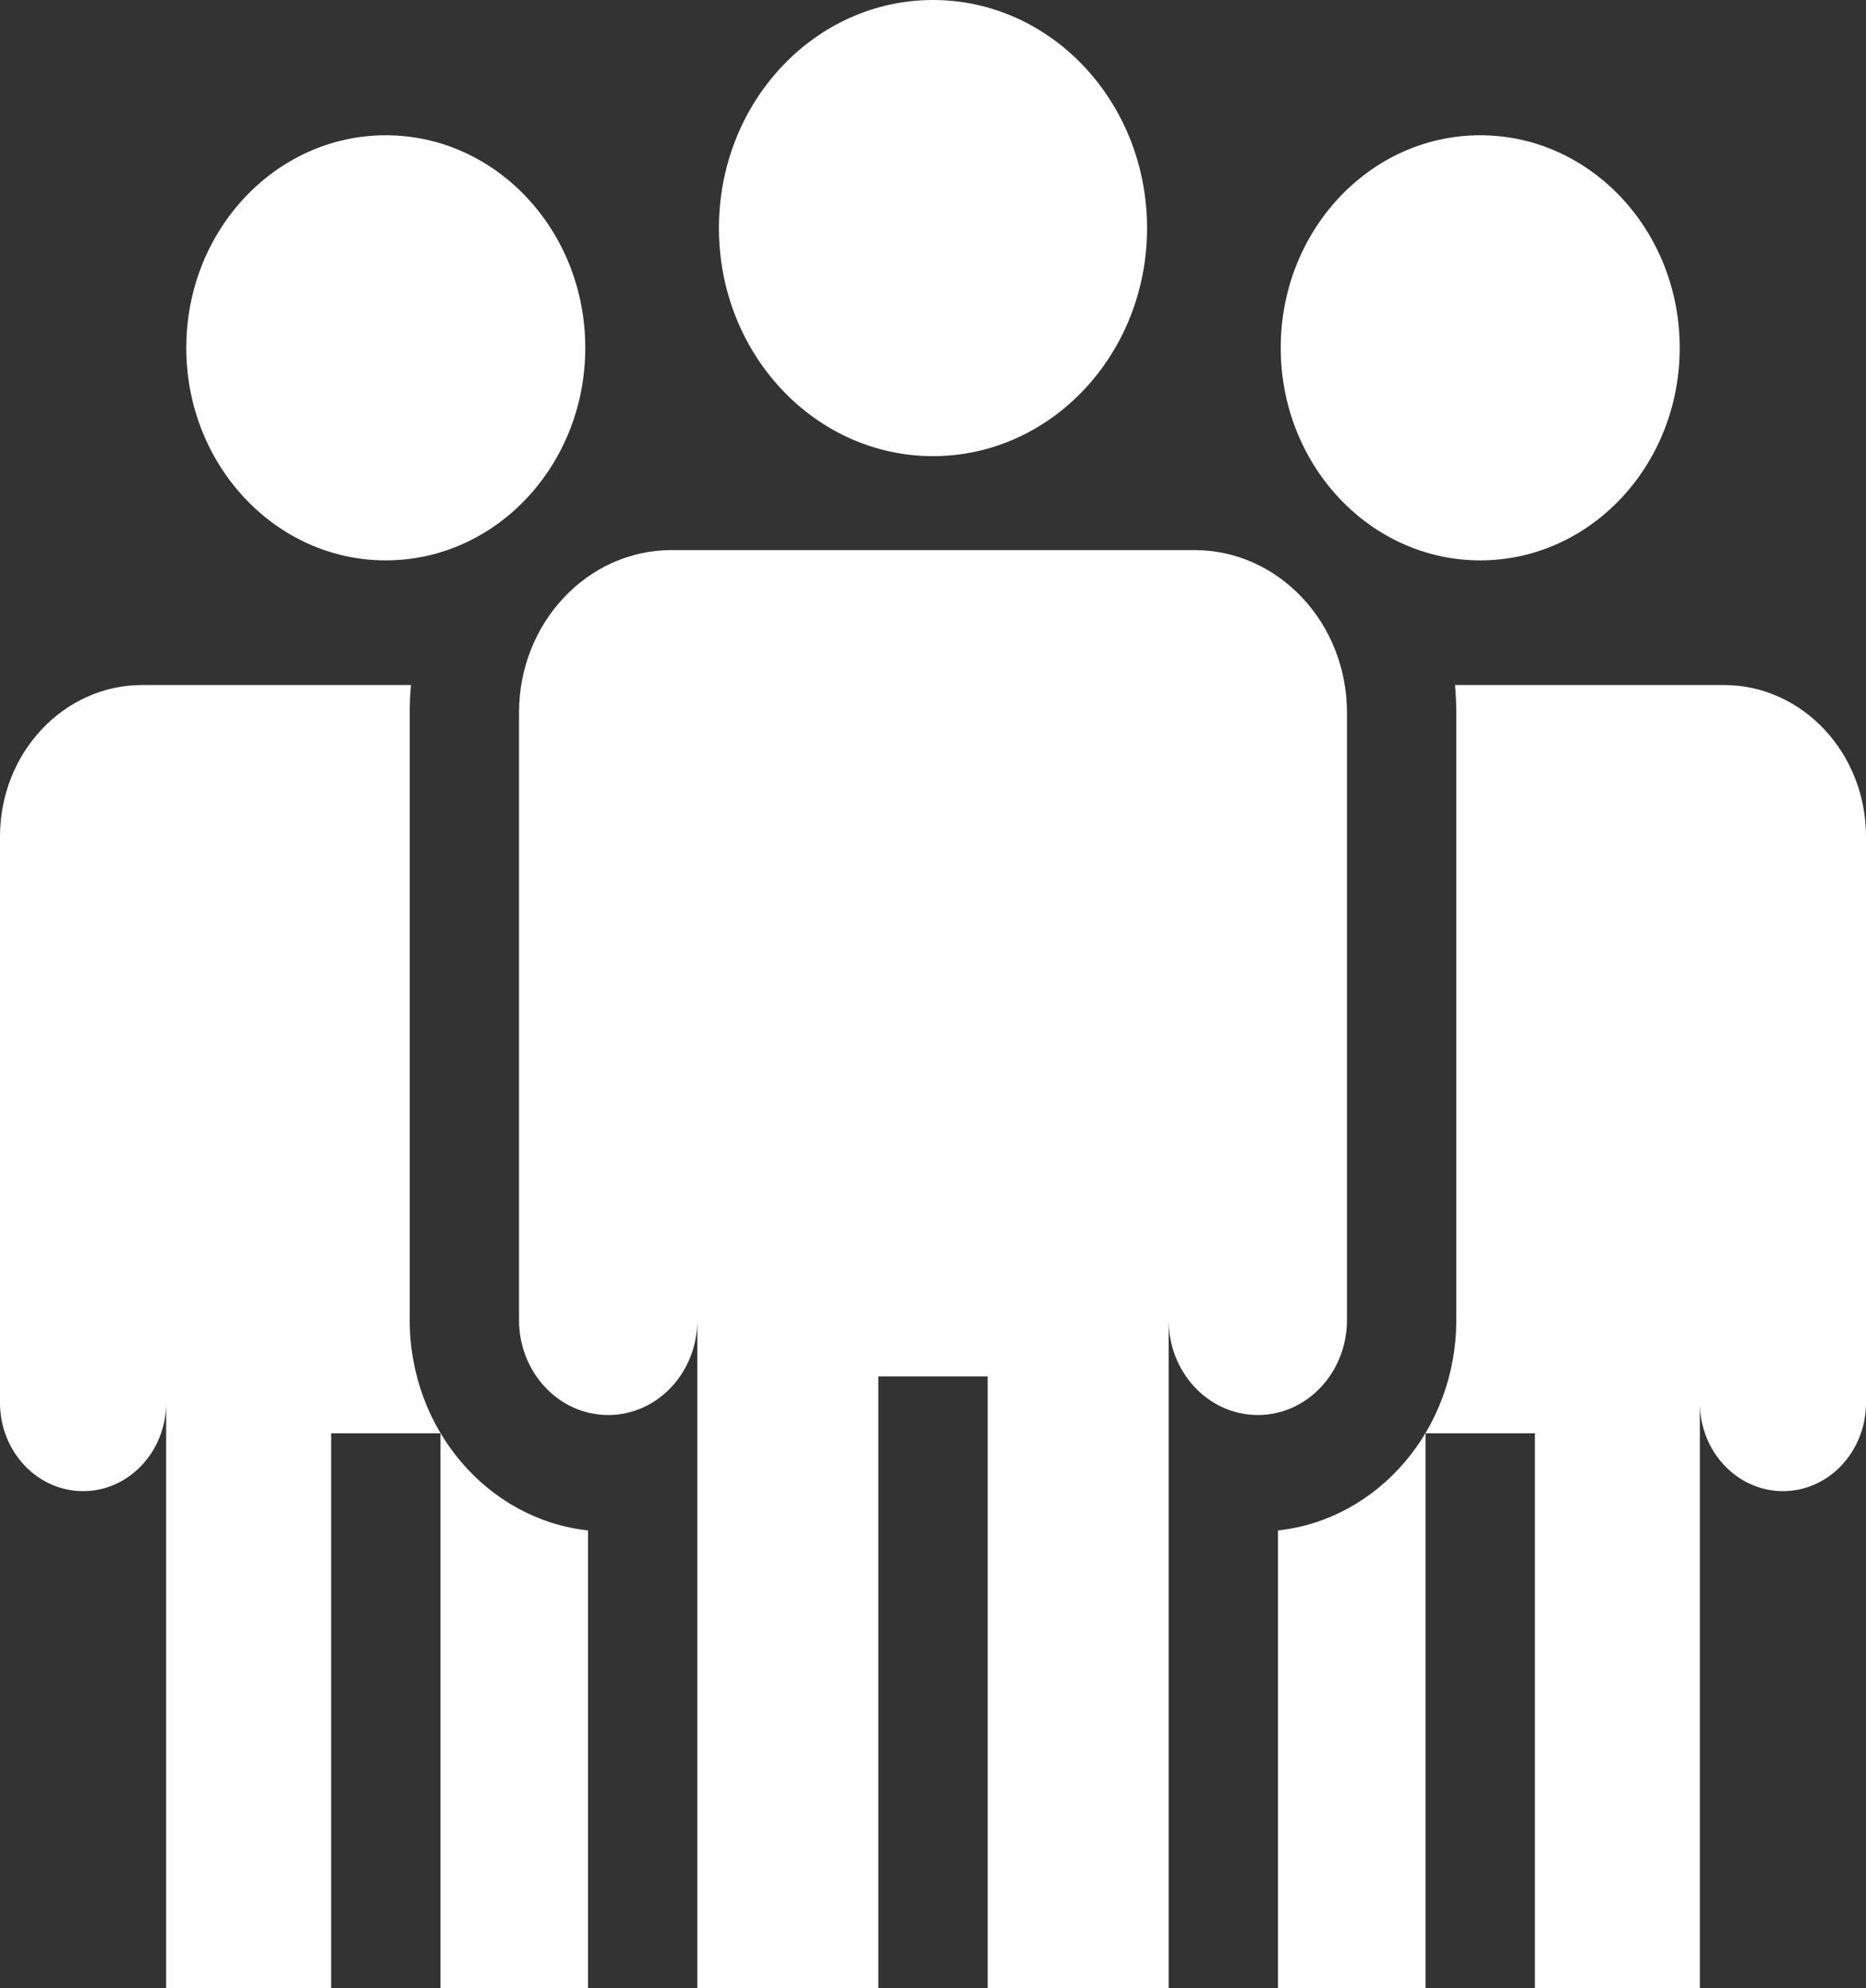 <svg width="46" height="49" viewBox="0 0 46 49" fill="none" xmlns="http://www.w3.org/2000/svg">
<rect x="0" y="0" width="46" height="49" fill="#333333" stroke="none"/>
<g clip-path="url(#clip0_15_823)">
<path d="M23 11.243C25.915 11.243 28.277 8.726 28.277 5.622C28.277 2.517 25.915 0 23 0C20.085 0 17.723 2.517 17.723 5.622C17.723 8.726 20.085 11.243 23 11.243Z" fill="white"/>
<path d="M29.443 13.558H23H16.557C14.48 13.558 12.795 15.352 12.795 17.565V25.999V32.536C12.795 33.829 13.779 34.877 14.993 34.877C16.207 34.877 17.191 33.829 17.191 32.536V49H21.652V33.925H24.348V49H28.809V32.536C28.809 33.829 29.793 34.877 31.007 34.877C32.221 34.877 33.205 33.829 33.205 32.536V25.999V17.565C33.205 15.352 31.52 13.558 29.443 13.558Z" fill="white"/>
<path d="M9.51 13.812C12.226 13.812 14.428 11.466 14.428 8.573C14.428 5.68 12.226 3.334 9.51 3.334C6.794 3.334 4.592 5.68 4.592 8.573C4.592 11.466 6.794 13.812 9.51 13.812Z" fill="white"/>
<path d="M10.1 32.536V25.999V17.565C10.1 17.335 10.111 17.108 10.132 16.884H9.51H3.506C1.57 16.884 0 18.556 0 20.619V28.479V34.572C0 35.776 0.917 36.753 2.048 36.753C3.179 36.753 4.096 35.776 4.096 34.572V49H8.163V35.328H10.858V49H14.495V37.721C12.03 37.455 10.1 35.231 10.1 32.536Z" fill="white"/>
<path d="M36.49 13.812C39.206 13.812 41.408 11.466 41.408 8.573C41.408 5.68 39.206 3.334 36.49 3.334C33.774 3.334 31.572 5.68 31.572 8.573C31.572 11.466 33.774 13.812 36.49 13.812Z" fill="white"/>
<path d="M42.494 16.884H36.49H35.868C35.889 17.108 35.9 17.335 35.9 17.565V25.999V32.536C35.9 35.231 33.97 37.455 31.505 37.721V49H35.142V35.328H37.838V49H41.904V34.572C41.904 35.776 42.821 36.753 43.952 36.753C45.083 36.753 46 35.776 46 34.572V28.48V20.619C46 18.557 44.431 16.884 42.494 16.884Z" fill="white"/>
</g>
<defs>
<clipPath id="clip0_15_823">
<rect width="46" height="49" fill="white"/>
</clipPath>
</defs>
</svg>
